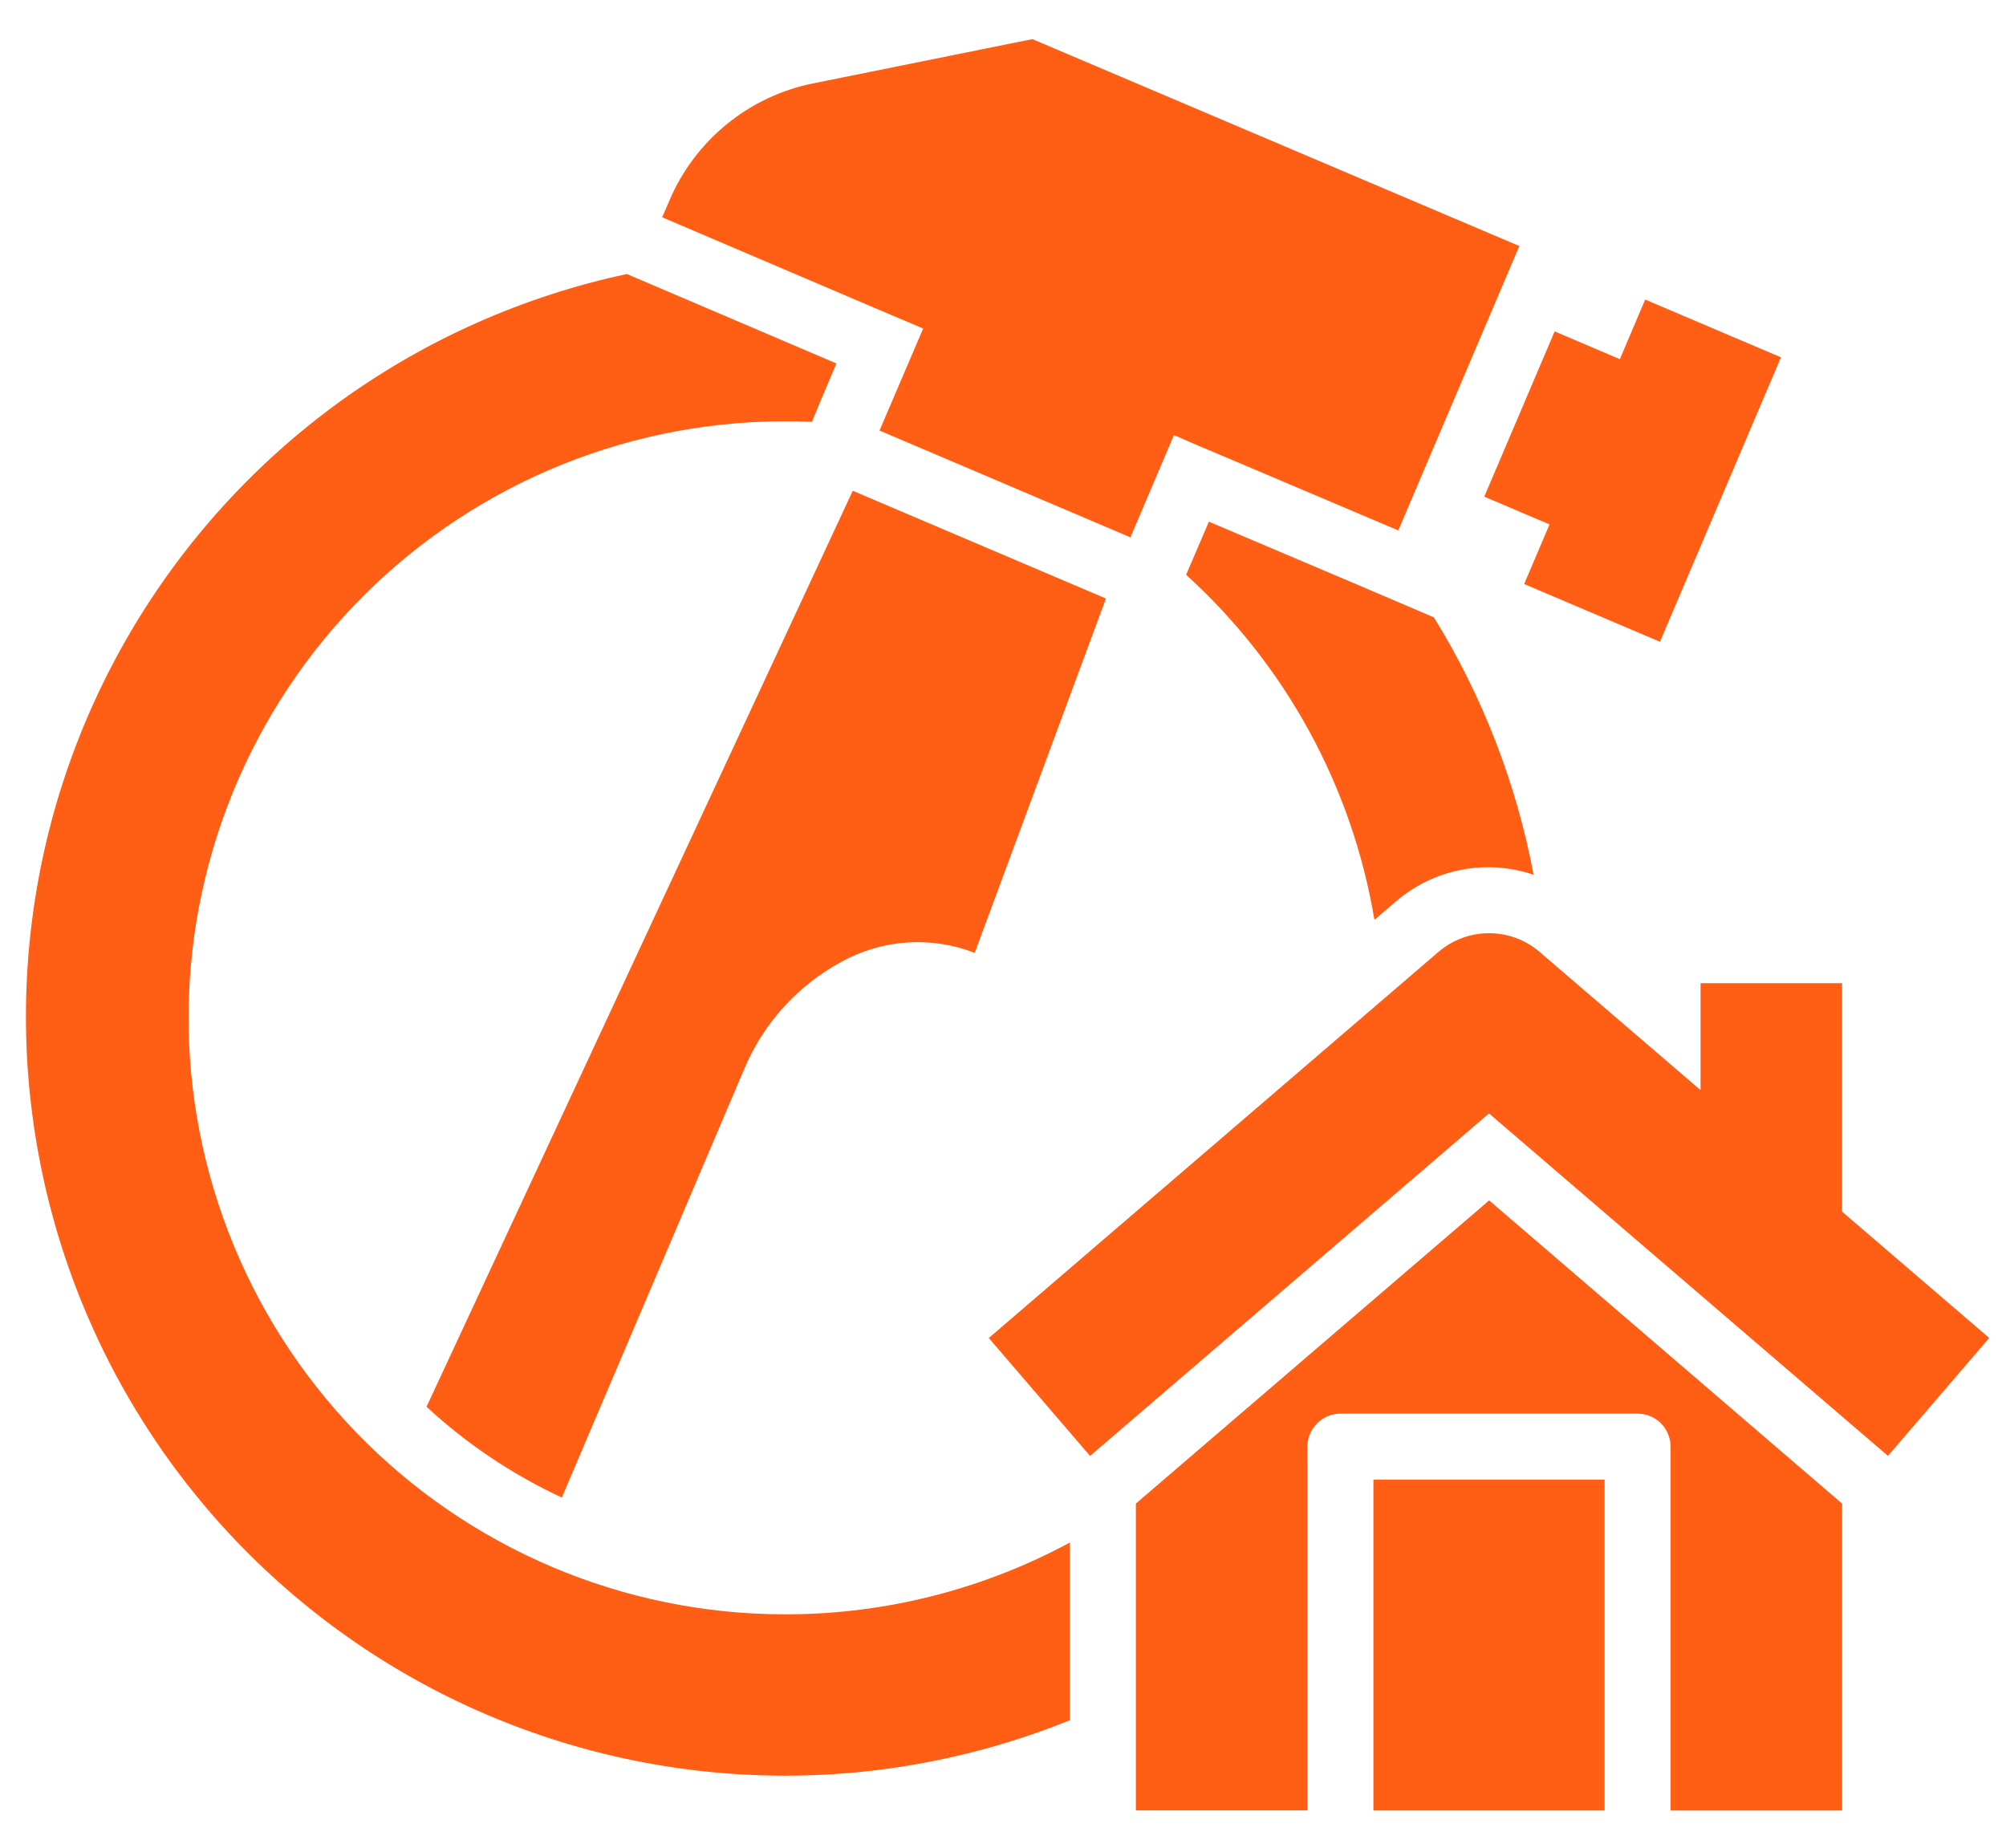 <svg width="38" height="35" viewBox="0 0 38 35" fill="none" xmlns="http://www.w3.org/2000/svg">
<path d="M20.267 29.219C18.694 30.068 16.943 30.533 15.156 30.576C13.639 30.614 12.13 30.347 10.72 29.789C9.308 29.231 8.024 28.395 6.943 27.331C5.862 26.266 5.007 24.994 4.428 23.592C3.849 22.189 3.558 20.685 3.573 19.167C3.588 17.65 3.909 16.152 4.516 14.761C5.123 13.37 6.003 12.116 7.105 11.073C8.207 10.03 9.508 9.22 10.93 8.69C12.352 8.161 13.866 7.923 15.381 7.991L15.525 7.641L15.844 6.885L11.875 5.191C9.925 5.607 8.082 6.424 6.464 7.589C4.846 8.755 3.489 10.245 2.477 11.964C1.466 13.682 0.823 15.593 0.59 17.573C0.357 19.554 0.538 21.561 1.122 23.468C1.706 25.375 2.68 27.139 3.983 28.649C5.286 30.159 6.888 31.381 8.688 32.239C10.489 33.096 12.448 33.57 14.441 33.629C16.434 33.689 18.418 33.333 20.267 32.585V29.219Z" fill="#FF5E14"/>
<path d="M26.036 17.425L26.433 17.084C26.787 16.777 27.214 16.568 27.673 16.478C28.133 16.388 28.607 16.419 29.051 16.57C28.726 14.842 28.086 13.19 27.163 11.695L25.7 11.07L22.9 9.882L22.469 10.888C24.36 12.604 25.616 14.907 26.036 17.425Z" fill="#FF5E14"/>
<path d="M34.895 22.952V18.624H32.214V20.65L29.166 18.033C28.899 17.803 28.558 17.677 28.207 17.677C27.855 17.677 27.514 17.803 27.247 18.033L18.731 25.345L20.649 27.579L28.206 21.091L35.764 27.578L37.682 25.344L34.895 22.952Z" fill="#FF5E14"/>
<path d="M26.017 28.028H30.396V34.295H26.017V28.028Z" fill="#FF5E14"/>
<path d="M21.517 28.481V34.293H24.767V27.403C24.767 27.238 24.833 27.078 24.951 26.961C25.068 26.844 25.227 26.778 25.392 26.778H31.021C31.187 26.778 31.346 26.844 31.463 26.961C31.58 27.078 31.646 27.238 31.646 27.403V34.295H34.896V28.483L28.209 22.739L21.517 28.481Z" fill="#FF5E14"/>
<path d="M19.556 0.741L15.406 1.579C14.806 1.699 14.244 1.964 13.769 2.351C13.294 2.738 12.921 3.234 12.681 3.798L12.544 4.116L16.544 5.823L17.488 6.223L16.675 8.123L16.661 8.156L21.414 10.179L21.456 10.08L22.238 8.242L22.756 8.467L23.056 8.592L26.488 10.048L28.781 4.661L19.556 0.741Z" fill="#FF5E14"/>
<path d="M31.165 5.675L30.685 6.804L29.45 6.278L28.117 9.408L29.353 9.934L28.873 11.063L31.445 12.157L33.737 6.769L31.165 5.675Z" fill="#FF5E14"/>
<path d="M8.08 26.647C8.839 27.35 9.704 27.931 10.643 28.367L14.086 20.279C14.447 19.4 15.101 18.672 15.938 18.22C16.32 18.008 16.745 17.883 17.182 17.853C17.619 17.824 18.057 17.891 18.464 18.05L20.95 11.338L16.154 9.297L8.08 26.647Z" fill="#FF5E14"/>
</svg>
